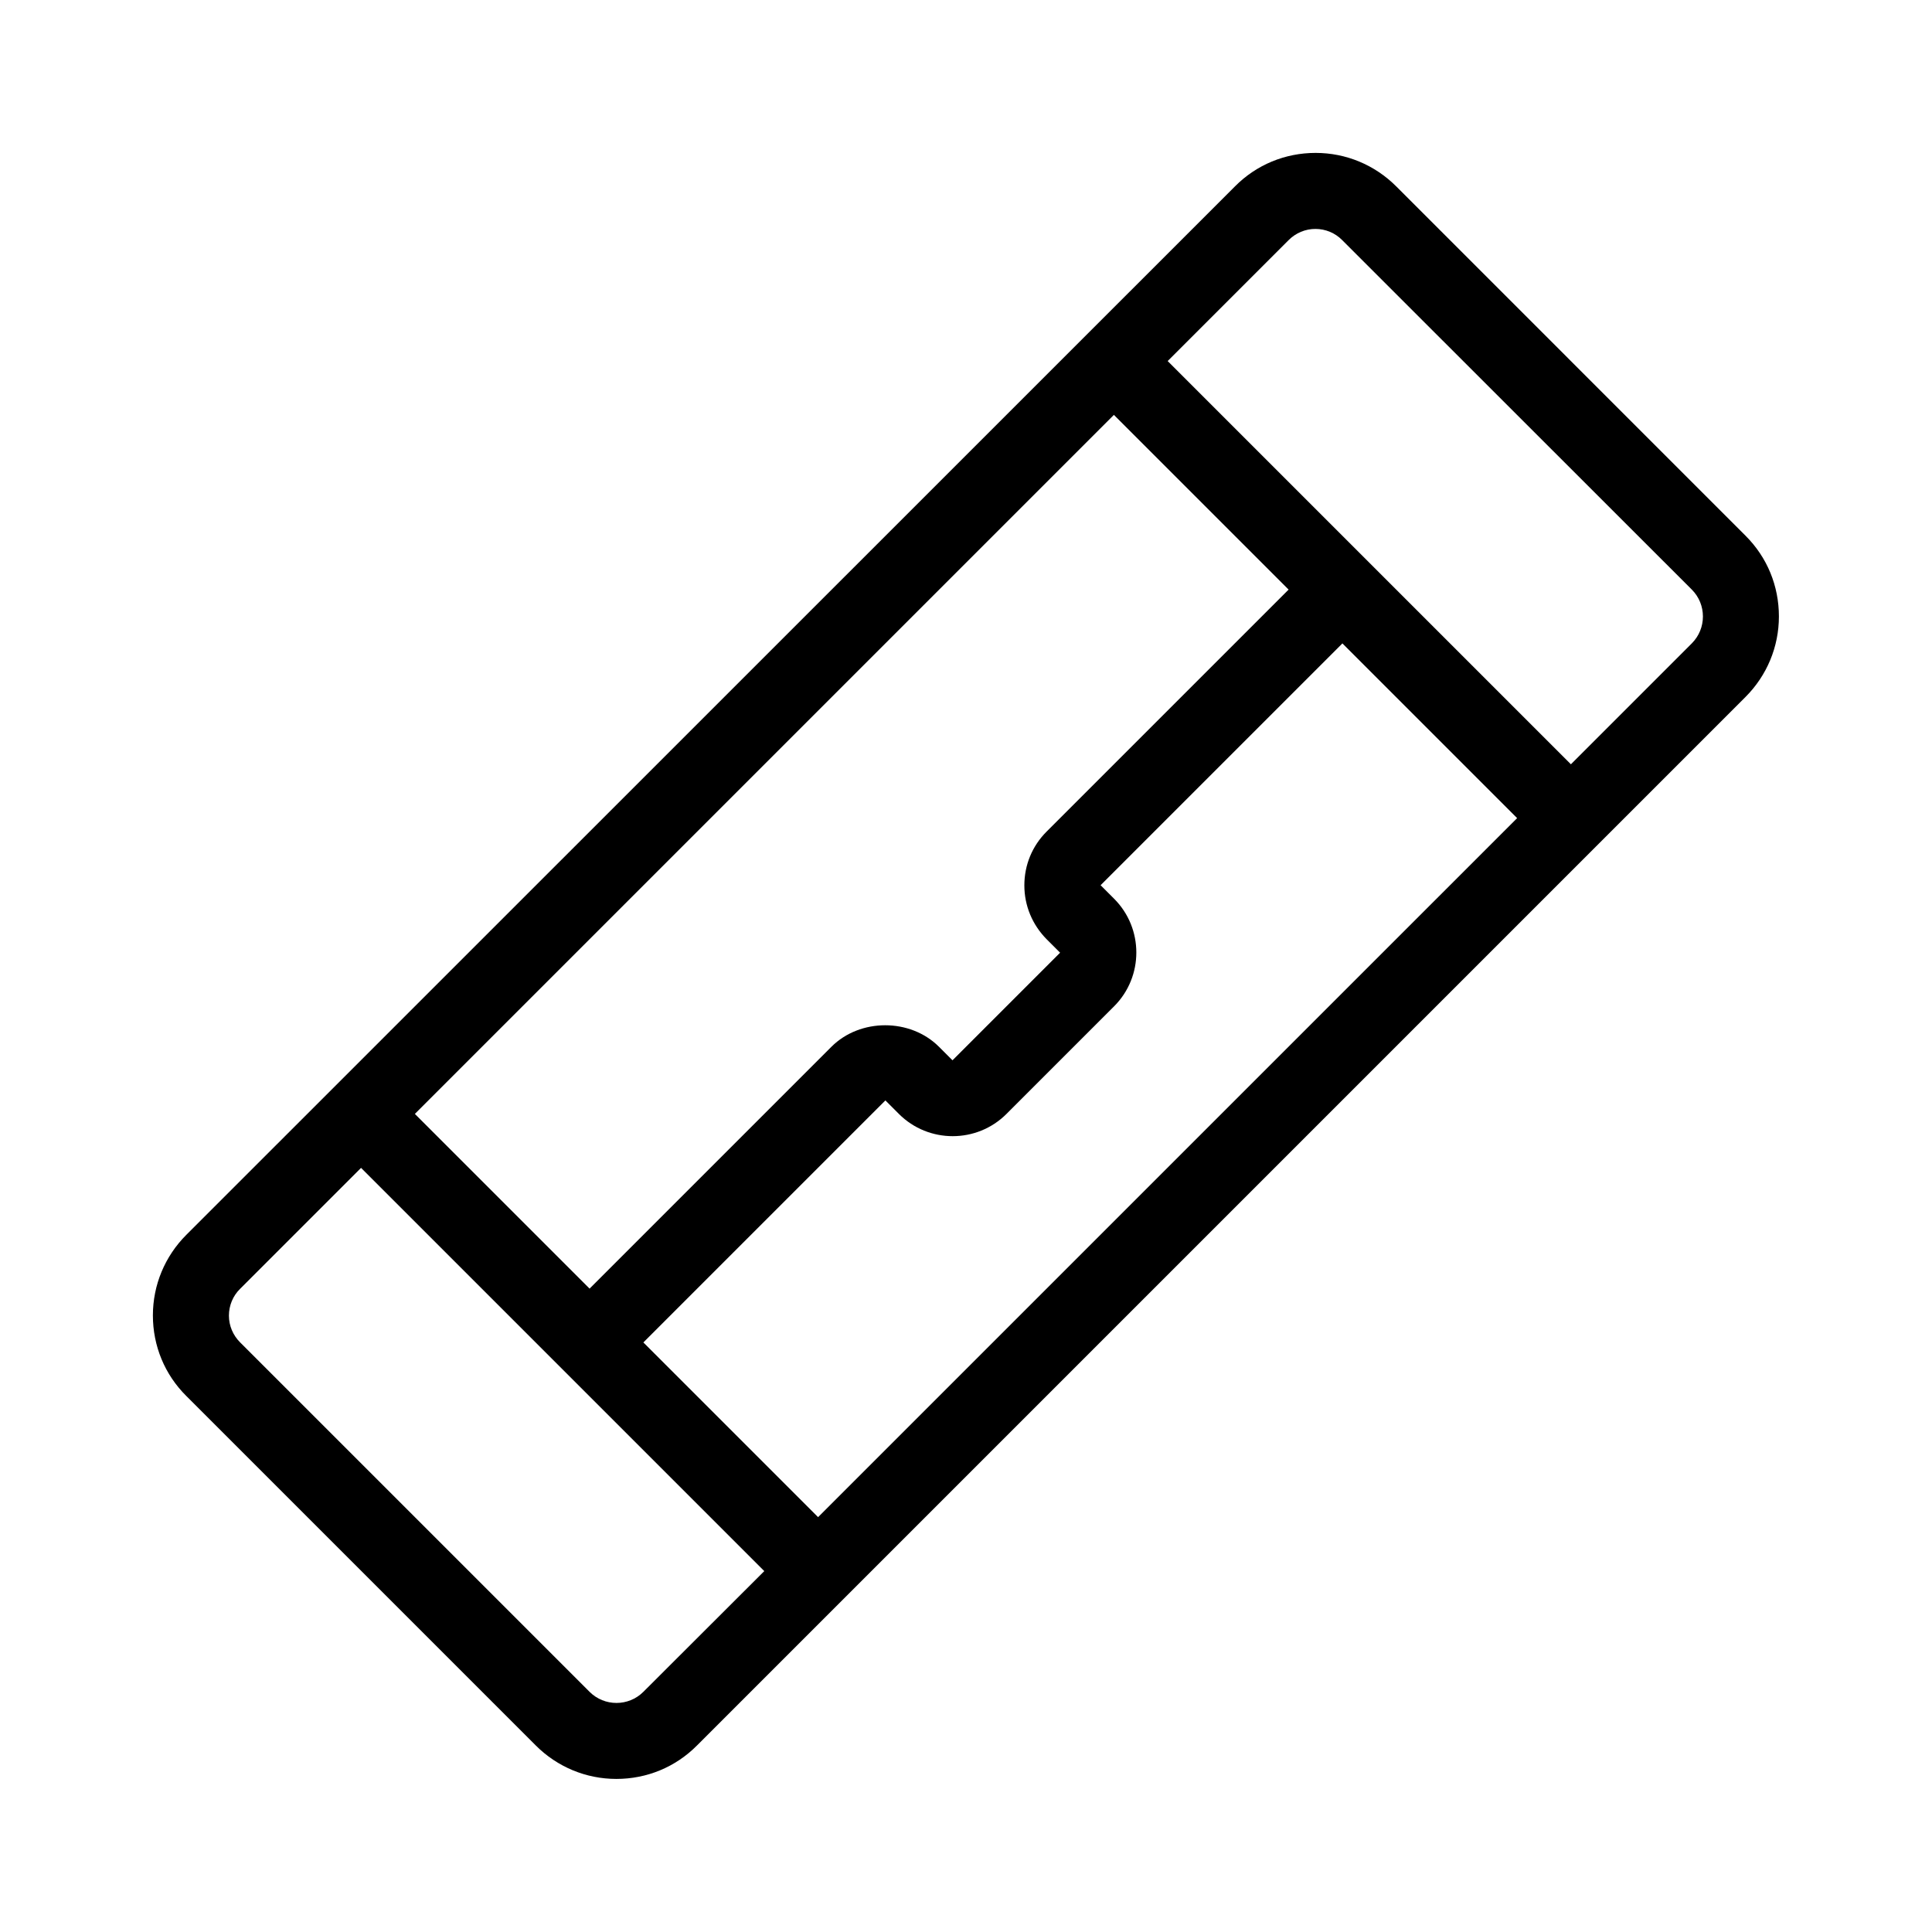 <?xml version="1.0" encoding="UTF-8"?>
<!-- The Best Svg Icon site in the world: iconSvg.co, Visit us! https://iconsvg.co -->
<svg fill="#000000" width="800px" height="800px" version="1.1" viewBox="144 144 512 512" xmlns="http://www.w3.org/2000/svg">
 <path d="m606.61 285.99-92.598-92.602c-5.691-5.691-13.301-8.867-21.363-8.867s-15.668 3.125-21.363 8.867l-277.9 277.85c-5.691 5.691-8.867 13.301-8.867 21.363s3.125 15.668 8.867 21.363l92.602 92.602c5.691 5.691 13.301 8.867 21.363 8.867s15.668-3.125 21.363-8.867l277.85-277.85c5.691-5.691 8.867-13.301 8.867-21.363-0.008-8.066-3.078-15.621-8.824-21.363zm-245.81 260.07-46.301-46.301 64.137-64.137 3.578 3.578c7.859 7.859 20.656 7.859 28.516 0l28.516-28.516c7.859-7.859 7.859-20.656 0-28.516l-3.578-3.578 64.086-64.082 46.301 46.301zm60.559-181.68c-3.828 3.828-5.894 8.867-5.894 14.258s2.117 10.43 5.894 14.258l3.578 3.578-28.516 28.516-3.578-3.578c-7.609-7.609-20.906-7.609-28.516 0l-64.082 64.086-46.301-46.301 185.25-185.25 46.301 46.301zm-106.86 227.97c-3.93 3.93-10.328 3.93-14.258 0l-92.602-92.598c-1.914-1.914-2.973-4.434-2.973-7.106 0-2.672 1.059-5.238 2.973-7.106l32.043-32.043 106.86 106.86zm277.85-277.85-32.043 32.043-106.86-106.86 32.043-32.043c1.914-1.914 4.434-2.973 7.106-2.973 2.672 0 5.238 1.059 7.106 2.973l92.645 92.602c3.93 3.93 3.93 10.328 0 14.258z"/>
</svg>